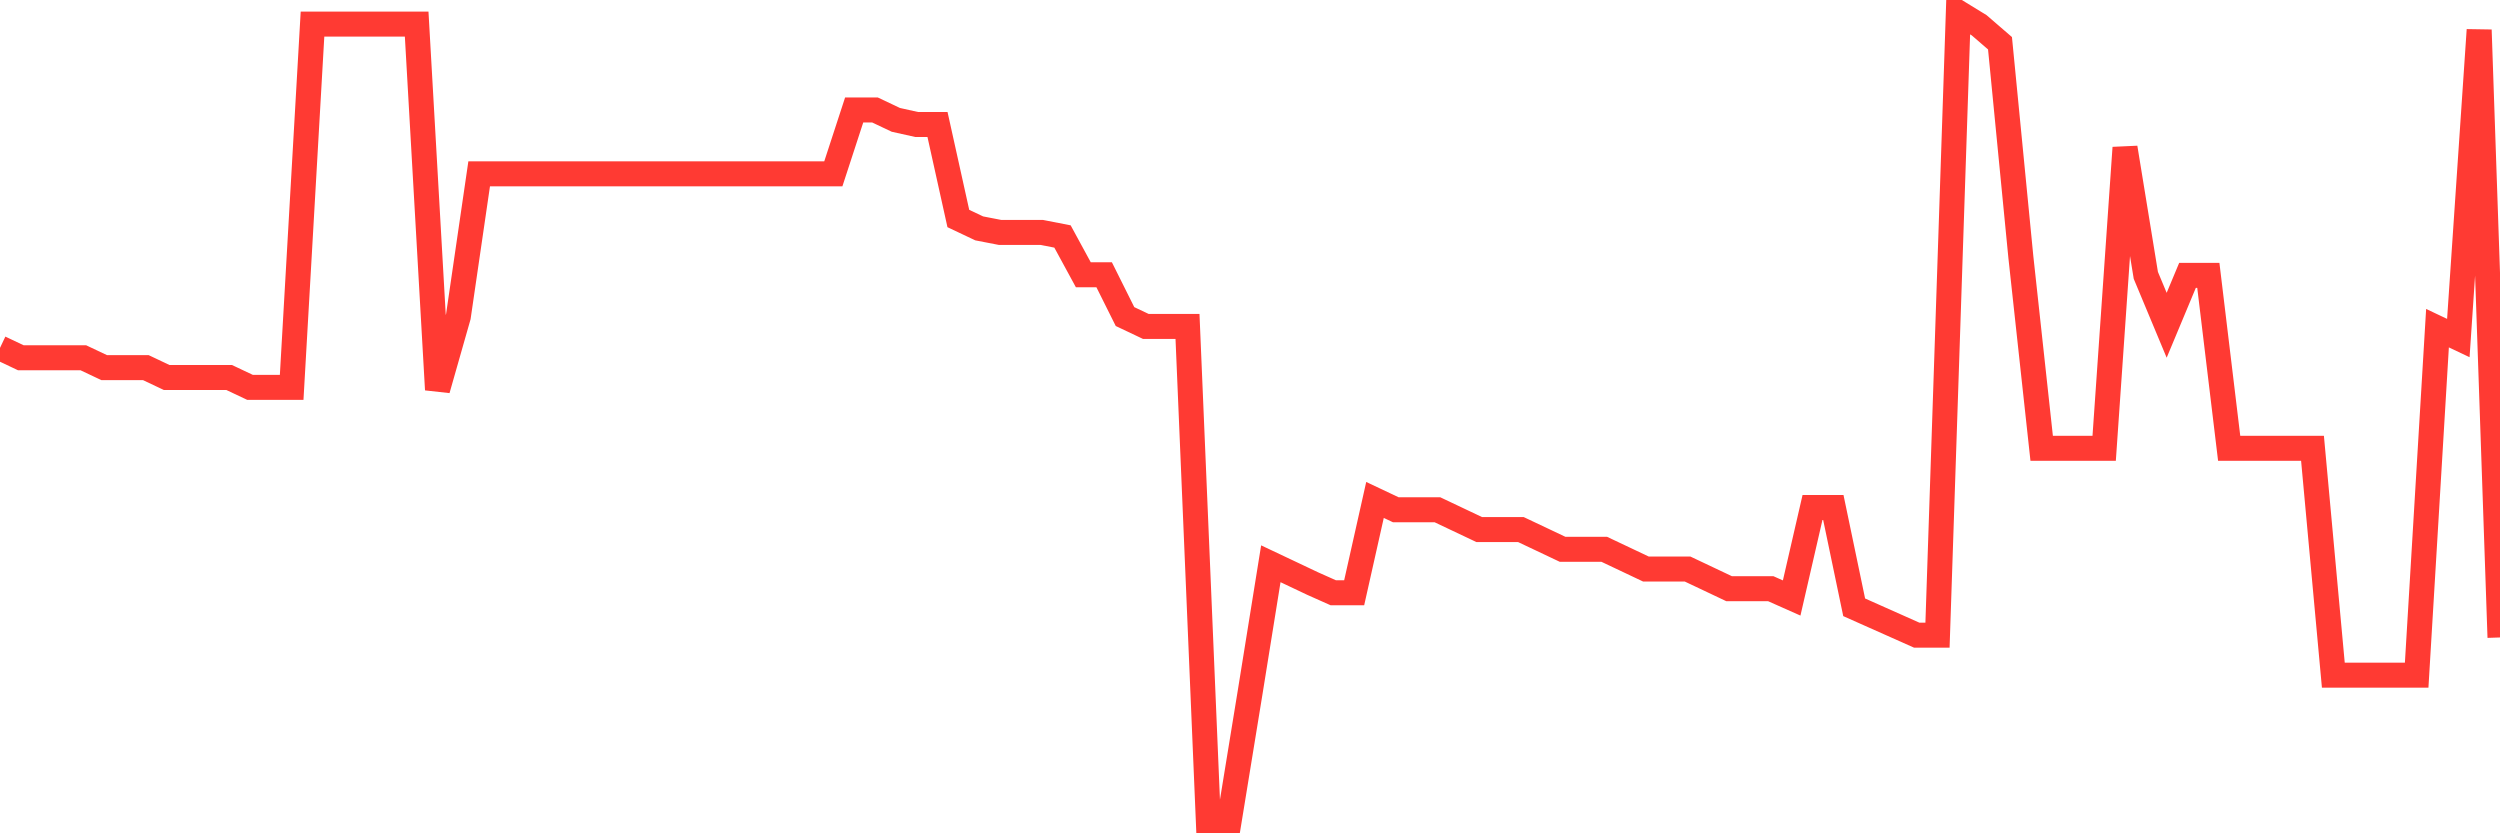 <svg
  xmlns="http://www.w3.org/2000/svg"
  xmlns:xlink="http://www.w3.org/1999/xlink"
  width="120"
  height="40"
  viewBox="0 0 120 40"
  preserveAspectRatio="none"
>
  <polyline
    points="0,16.699 1,17.173 2,17.173 3,17.173 4,17.173 5,17.646 6,17.646 7,17.646 8,18.12 9,18.12 10,18.12 11,18.12 12,18.593 13,18.593 14,18.593 15,1.157 16,1.157 17,1.157 18,1.157 19,1.157 20,1.157 21,18.705 22,15.195 23,8.343 24,8.343 25,8.343 26,8.343 27,8.343 28,8.343 29,8.343 30,8.343 31,8.343 32,8.343 33,8.343 34,8.343 35,8.343 36,8.343 37,8.343 38,8.343 39,8.343 40,8.343 41,5.279 42,5.279 43,5.753 44,5.976 45,5.976 46,10.488 47,10.962 48,11.156 49,11.156 50,11.156 51,11.351 52,13.19 53,13.19 54,15.195 55,15.669 56,15.669 57,15.669 58,39.4 59,39.4 60,33.272 61,27.061 62,27.534 63,28.008 64,28.454 65,28.454 66,23.997 67,24.47 68,24.47 69,24.47 70,24.944 71,25.418 72,25.418 73,25.418 74,25.891 75,26.365 76,26.365 77,26.365 78,26.838 79,27.312 80,27.312 81,27.312 82,27.785 83,28.259 84,28.259 85,28.259 86,28.704 87,24.359 88,24.359 89,29.15 90,29.596 91,30.041 92,30.487 93,30.487 94,0.6 95,1.213 96,2.076 97,12.326 98,21.518 99,21.518 100,21.518 101,21.518 102,7.09 103,13.218 104,15.613 105,13.218 106,13.218 107,21.518 108,21.518 109,21.518 110,21.518 111,21.518 112,32.409 113,32.409 114,32.409 115,32.409 116,32.409 117,15.752 118,16.226 119,1.436 120,30.598"
    fill="none"
    stroke="#ff3a33"
    stroke-width="1.2"
  >
  </polyline>
</svg>